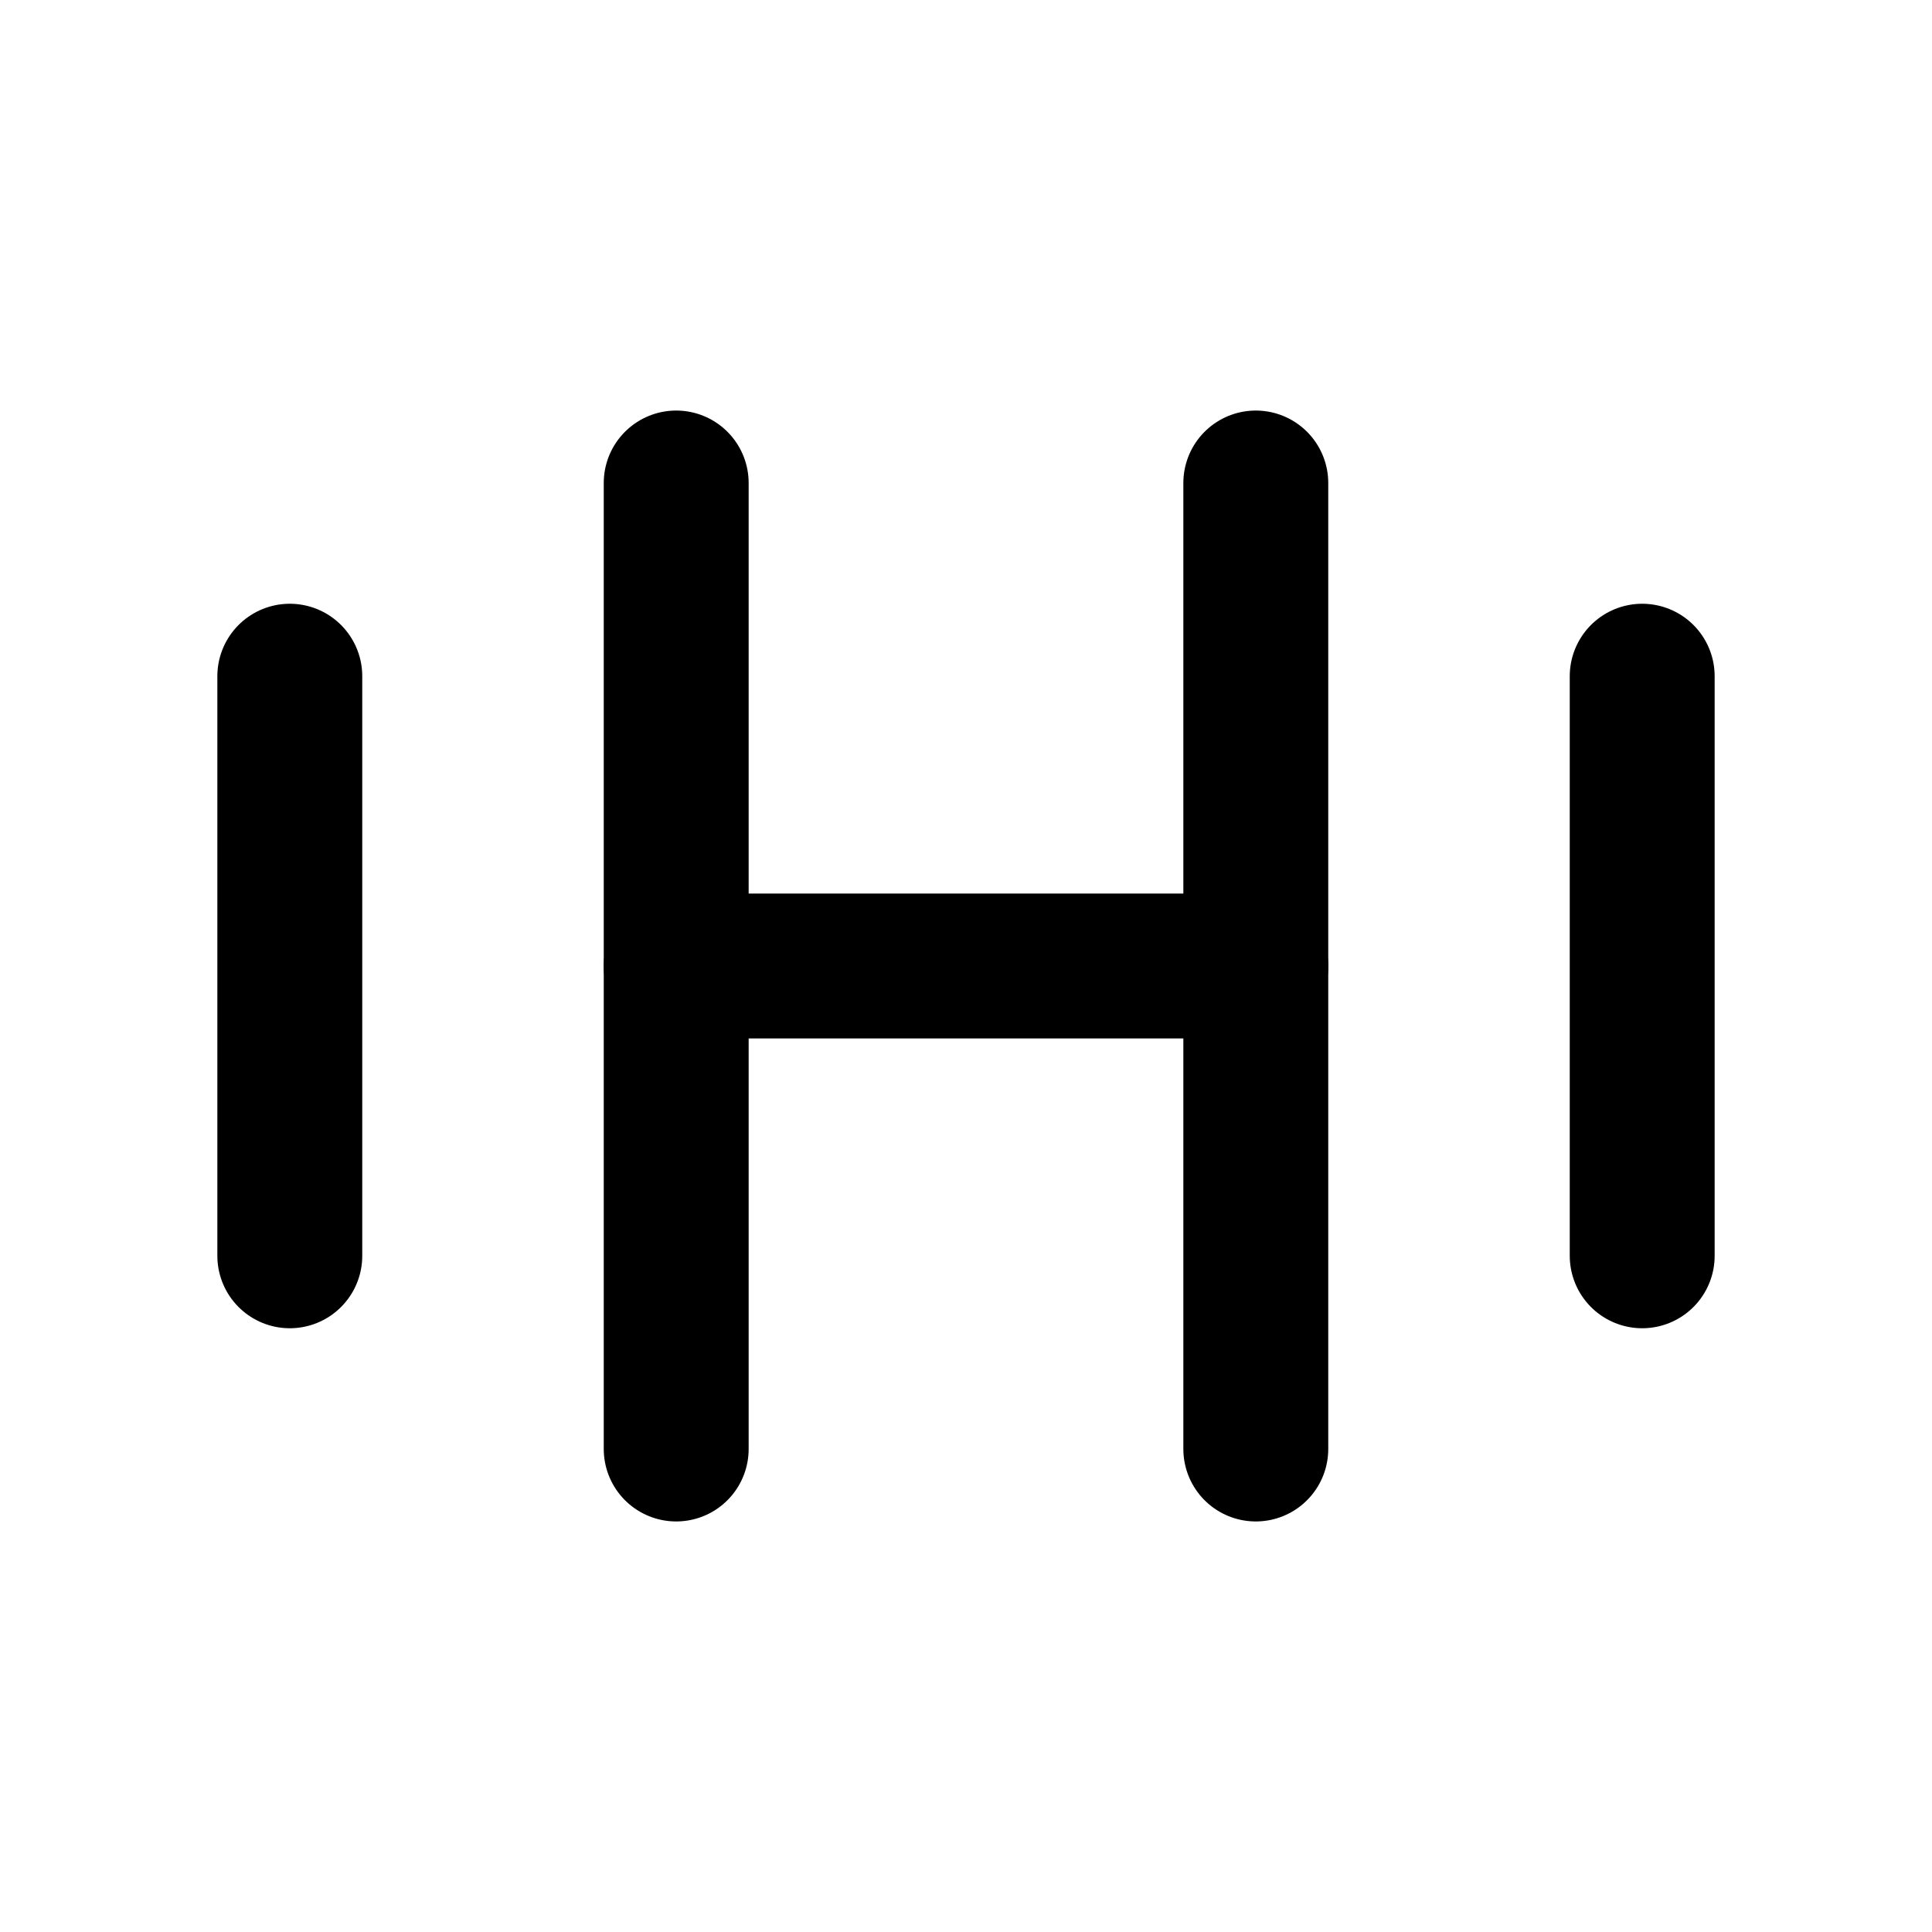 <svg xmlns="http://www.w3.org/2000/svg" width="20" height="20" fill="none" stroke="currentColor" stroke-width="1.5" stroke-linecap="round" stroke-linejoin="round">
  <line x1="3" y1="7" x2="3" y2="13"/>
  <line x1="7" y1="5" x2="7" y2="15"/>
  <line x1="13" y1="5" x2="13" y2="15"/>
  <line x1="17" y1="7" x2="17" y2="13"/>
  <line x1="7" y1="10" x2="13" y2="10"/>
</svg>
